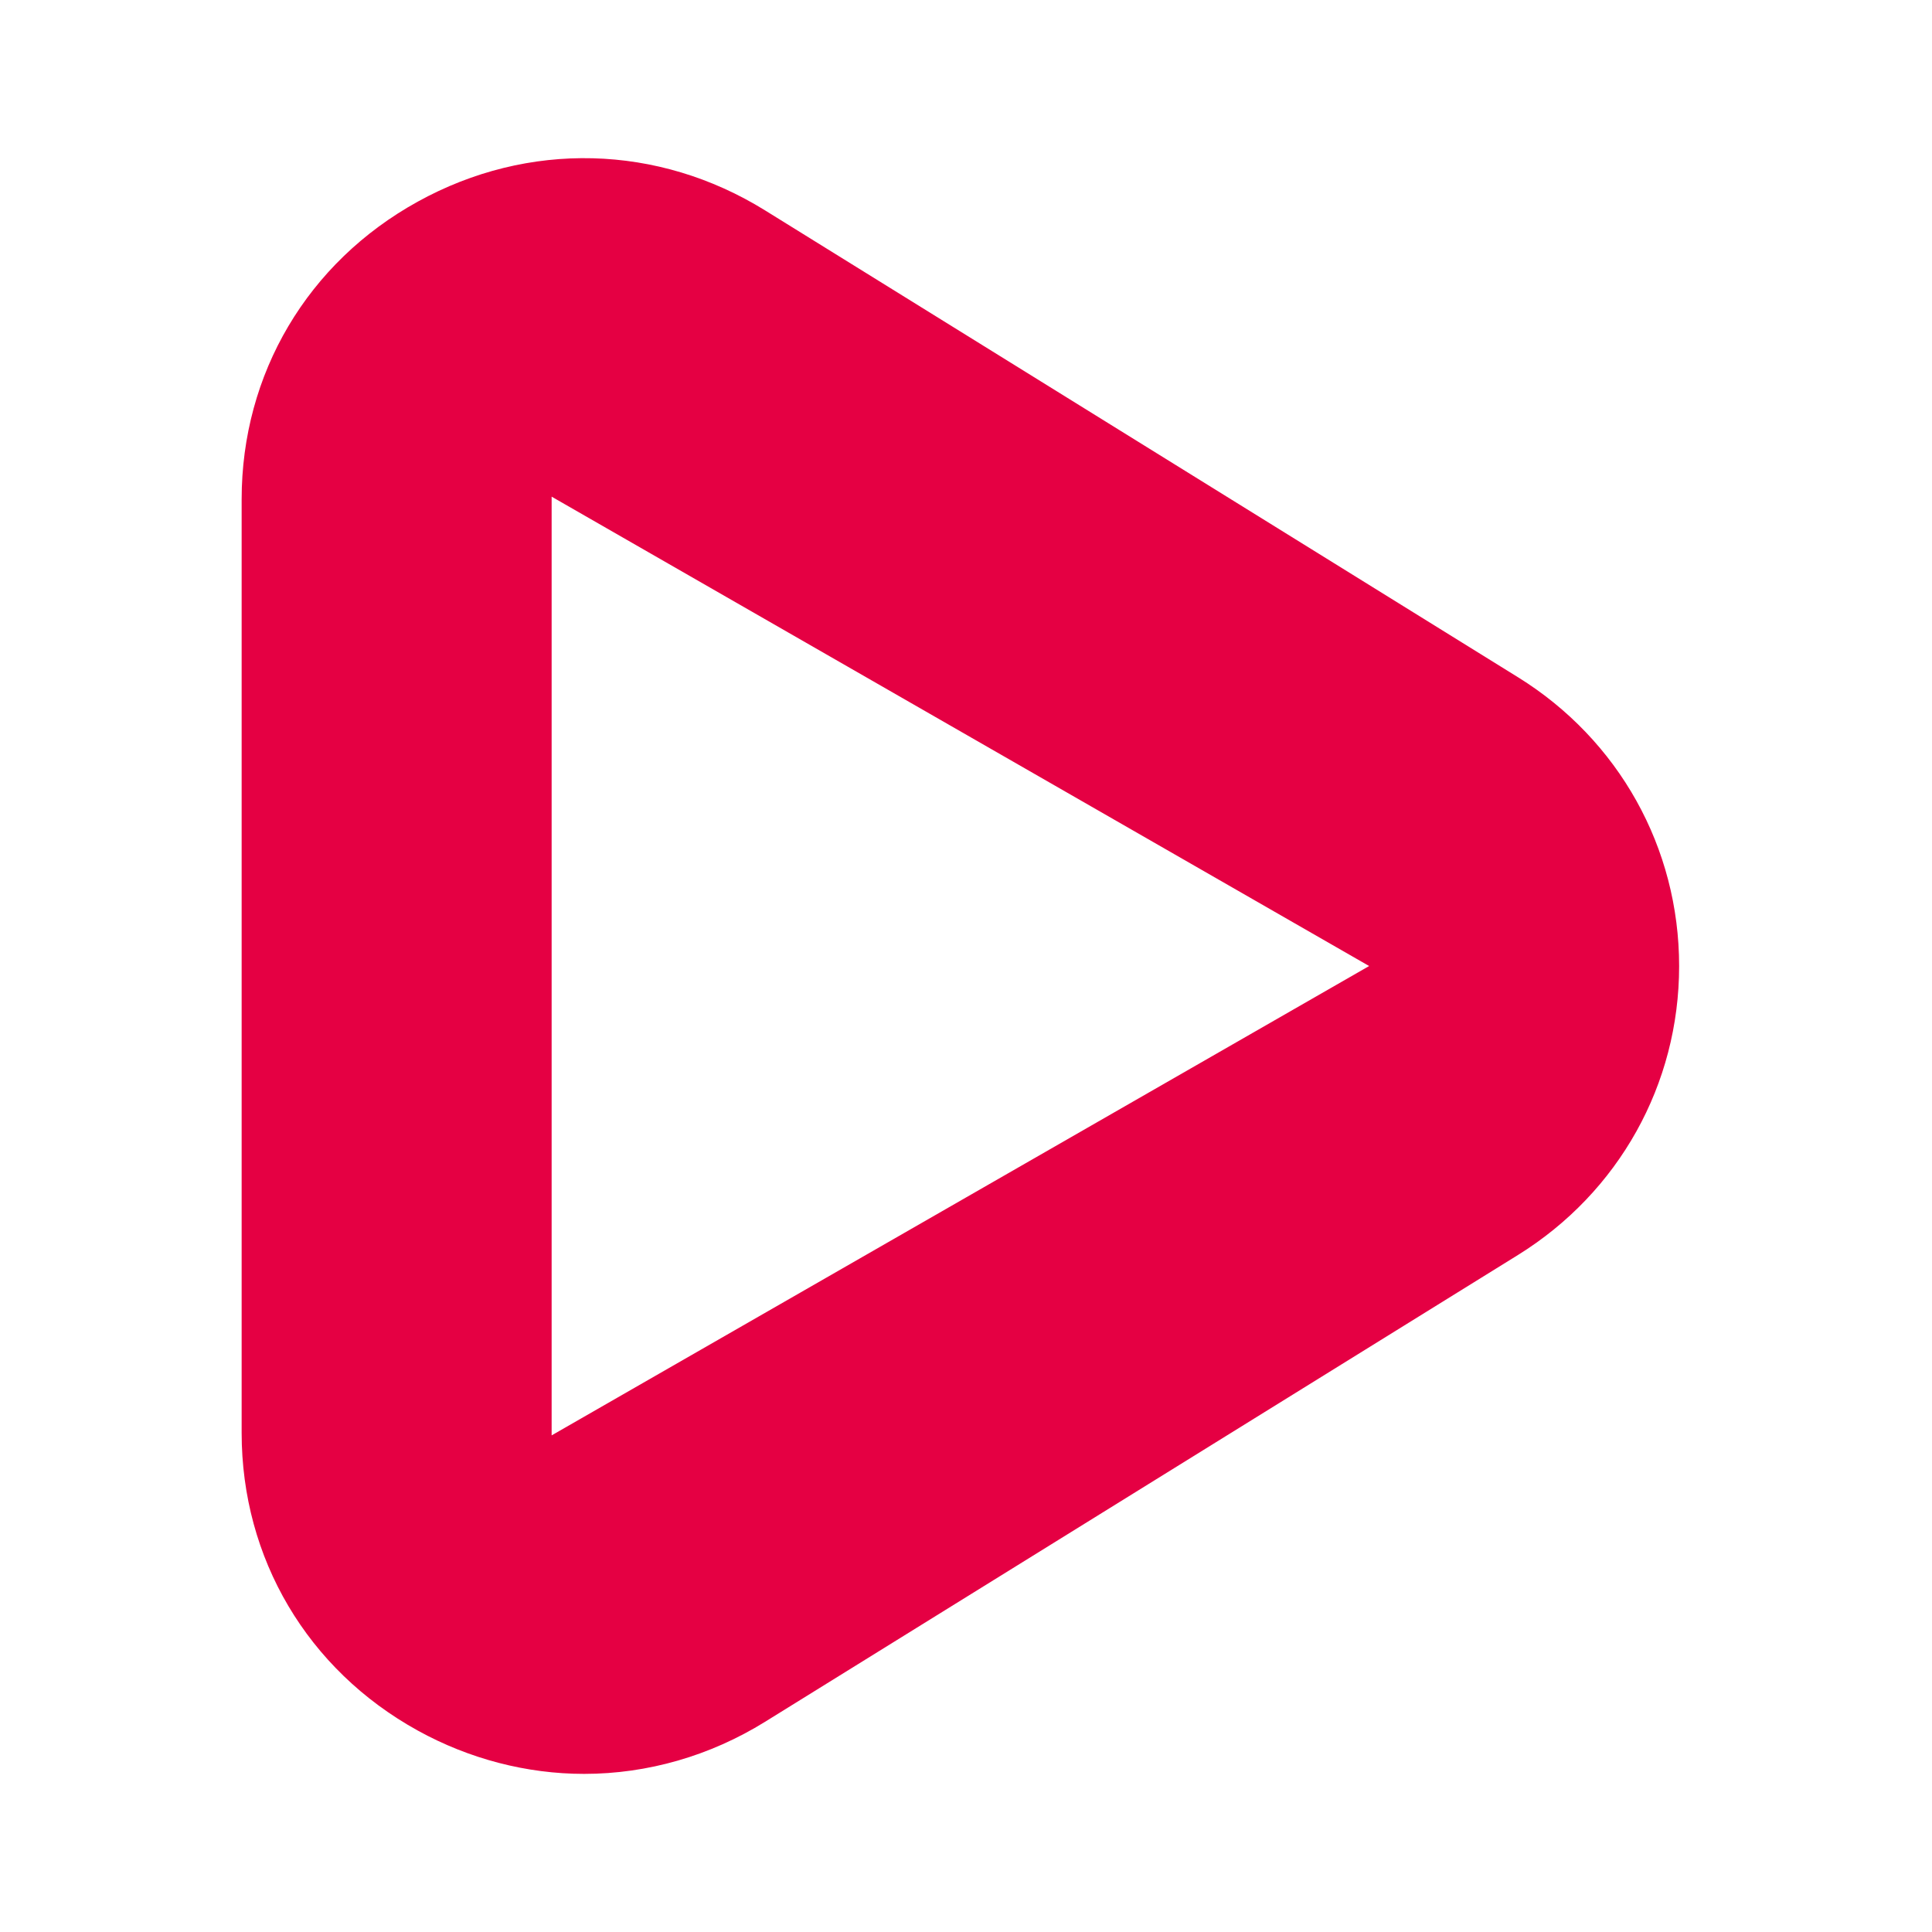 <?xml version="1.0" encoding="UTF-8"?>
<svg xmlns="http://www.w3.org/2000/svg" id="uuid-aa0bd3a0-80a2-40ff-8be1-119b70eaaa55" viewBox="0 0 311.811 311.811">
  <defs>
    <style>.uuid-bdc8eceb-4e86-4f76-88be-863ec3c13a18{fill:#e50043;stroke-width:0px;}</style>
  </defs>
  <path class="uuid-bdc8eceb-4e86-4f76-88be-863ec3c13a18" d="m244.988,109.299L123.48,33.957c-17.286-10.716-38.239-11.249-56.045-1.42-17.806,9.821-28.435,27.783-28.435,48.042v150.681c0,20.262,10.63,38.221,28.433,48.045,8.284,4.573,17.566,6.987,26.841,6.987,10.242,0,20.341-2.909,29.206-8.41l121.508-75.334c16.287-10.107,26.012-27.536,26.012-46.628s-9.725-36.521-26.012-46.623h0v-0Zm-155.958,122.362V80.157l131.939,75.753-131.939,75.75h0v.001Z"></path>
</svg>
